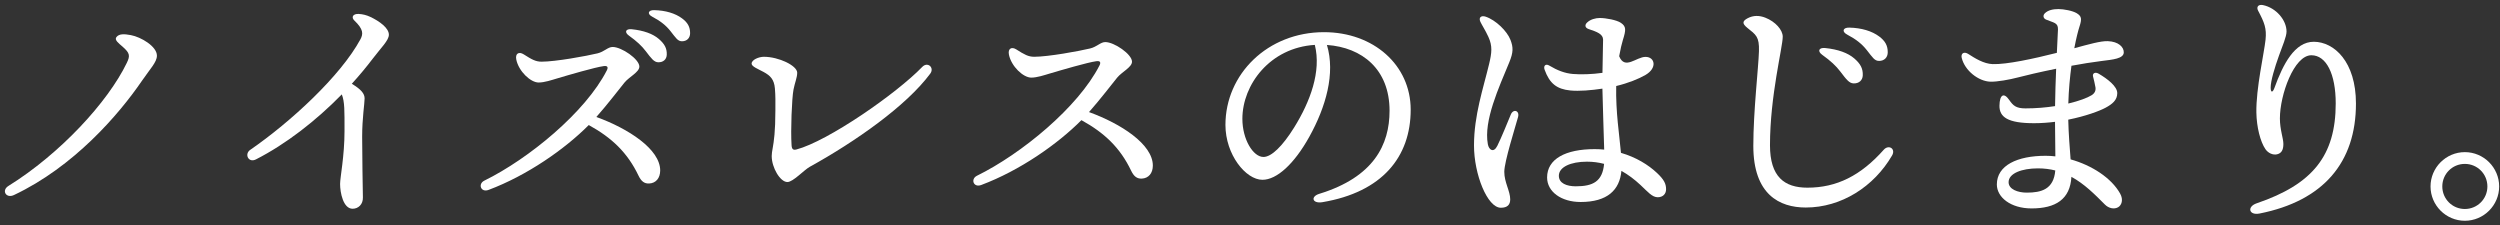 <svg width="510" height="46" viewBox="0 0 510 46" fill="none" xmlns="http://www.w3.org/2000/svg">
<rect x="0" y="0" width="510" height="46" fill="#333333" stroke="none"/>
<path d="M25.001 9.515C24.201 8.815 23.288 8.155 23.751 7.565C24.302 6.866 25.325 6.909 26.701 7.165C28.756 7.549 32.011 9.458 32.011 11.353C32.011 12.681 30.652 14.004 28.922 16.532C24.221 23.398 15.046 34.035 2.834 39.793C1.241 40.544 0.249 38.846 1.719 37.933C12.232 31.401 22 20.85 25.879 12.805C26.572 11.368 26.495 10.823 25.001 9.515Z" fill="white"/>
<path d="M51.033 30.58C59.356 24.844 69.472 15.484 73.514 8.04C74.129 6.908 74.145 5.963 72.299 4.198C71.586 3.516 71.999 2.775 73.197 2.846C74.004 2.893 74.777 3.078 75.592 3.466C77.424 4.339 79.331 5.715 79.331 7.082C79.331 8.239 77.736 9.736 76.092 11.9C74.756 13.661 73.308 15.4 71.771 17.09C73.662 18.241 74.38 19.085 74.38 20.083C74.38 21.093 73.88 24.109 73.88 27.895C73.88 30.739 73.996 39.062 74.031 40.284C74.069 41.669 73.111 42.584 71.93 42.584C70.018 42.584 69.38 39.305 69.38 37.533C69.38 36.155 70.281 31.866 70.281 26.733C70.281 22.597 70.329 20.791 69.728 19.256C64.448 24.65 58.33 29.393 52.223 32.511C50.666 33.307 49.814 31.42 51.032 30.581L51.033 30.58Z" fill="white"/>
<path d="M105.328 12.182C105.057 10.886 105.879 10.479 106.828 11.082C108.478 12.133 109.278 12.583 110.478 12.583C113.328 12.583 119.64 11.429 121.881 10.888C123.285 10.55 123.999 9.582 124.979 9.582C126.805 9.582 130.429 12.064 130.429 13.583C130.429 14.718 128.369 15.657 127.395 16.844C126.415 18.04 123.871 21.38 121.657 23.863C128.171 26.226 134.679 30.432 134.679 34.784C134.679 36.333 133.801 37.369 132.439 37.434C131.459 37.481 130.818 37.007 130.25 35.82C128.003 31.134 124.825 28.105 120.109 25.51C115.245 30.404 107.547 35.789 99.668 38.74C98.087 39.333 97.443 37.519 98.805 36.848C107.878 32.387 119.434 22.888 123.788 14.366C124.129 13.696 123.927 13.383 123.163 13.484C121.405 13.716 115.89 15.333 113.602 16.015C112.561 16.325 111.061 16.833 109.878 16.833C108.228 16.833 105.819 14.535 105.329 12.183L105.328 12.182ZM131.738 10.442C130.915 9.361 129.922 8.431 128.291 7.258C127.321 6.562 127.64 5.838 128.86 5.962C131.306 6.211 133.188 6.894 134.407 7.951C135.599 8.984 136.065 9.878 136.02 11.165C135.987 12.127 135.285 12.74 134.265 12.704C133.419 12.675 132.877 11.938 131.738 10.442ZM136.775 6.343C135.862 5.189 134.756 4.3 133.039 3.396C131.964 2.831 132.235 2.043 133.435 2.069C135.764 2.119 137.767 2.72 139.151 3.758C140.293 4.614 140.782 5.484 140.782 6.769C140.782 7.76 140.123 8.419 139.131 8.419C138.262 8.419 137.913 7.781 136.775 6.343Z" fill="white"/>
<path d="M153.329 12.983C153.329 12.183 154.821 11.584 155.83 11.584C158.88 11.584 162.63 13.401 162.63 14.834C162.63 15.82 162.15 16.845 161.873 18.285C161.533 20.057 161.277 26.58 161.479 29.622C161.532 30.419 161.789 30.673 162.479 30.491C168.851 28.814 182.852 19.129 188.135 13.653C189.245 12.503 190.672 13.805 189.773 15.019C184.908 21.587 174.503 28.89 165.226 34.01C163.998 34.688 161.784 37.135 160.629 37.135C159.151 37.135 157.429 34.188 157.429 31.835C157.429 31.331 157.516 30.842 157.63 30.206C157.867 28.881 158.179 26.857 158.179 22.484C158.179 20.789 158.218 19.6 158.08 18.035C157.916 16.176 157.135 15.423 155.778 14.684C154.679 14.084 153.329 13.584 153.329 12.983Z" fill="white"/>
<path d="M205.828 11.183C205.557 9.887 206.379 9.479 207.328 10.082C208.978 11.133 209.778 11.582 210.978 11.582C213.829 11.582 220.14 10.429 222.381 9.888C223.785 9.55 224.499 8.583 225.479 8.583C227.305 8.583 230.929 11.065 230.929 12.584C230.929 13.718 228.869 14.657 227.896 15.845C226.915 17.041 224.371 20.38 222.157 22.863C228.671 25.227 235.179 29.432 235.179 33.784C235.179 35.333 234.301 36.369 232.939 36.434C231.959 36.481 231.318 36.007 230.75 34.82C228.503 30.134 225.325 27.105 220.609 24.51C215.745 29.404 208.047 34.79 200.168 37.741C198.586 38.333 197.943 36.519 199.305 35.849C208.378 31.387 219.934 21.888 224.288 13.367C224.629 12.696 224.427 12.383 223.663 12.484C221.905 12.716 216.39 14.333 214.102 15.015C213.061 15.325 211.562 15.834 210.378 15.834C208.728 15.834 206.319 13.535 205.829 11.183L205.828 11.183Z" fill="white"/>
<path d="M269.782 41.244C267.707 41.593 267.286 40.107 269.146 39.536C280.239 36.126 283.469 29.529 283.469 22.591C283.469 14.117 277.853 9.67 270.694 9.171C272.448 14.985 270.468 21.837 267.105 27.892C264.022 33.442 260.476 36.678 257.535 36.678C254.157 36.678 249.989 31.562 249.989 25.48C249.989 15.144 258.578 6.562 270.098 6.562C280.194 6.562 287.78 13.273 287.78 22.373C287.78 32.025 281.955 39.193 269.781 41.243L269.782 41.244ZM257.748 32.02C259.354 32.02 261.602 29.87 264.002 26.012C267.283 20.739 269.585 14.567 268.224 9.158C259.094 9.718 253.445 17.25 253.445 24.248C253.445 28.436 255.639 32.02 257.748 32.02Z" fill="white"/>
<path d="M303.068 3.399C305.143 4.091 307.459 6.352 308.145 8.158C308.71 9.65 308.744 10.647 307.894 12.709C305.79 17.814 302.629 24.622 303.522 29.427C303.736 30.578 304.694 31.265 305.453 29.748C306.286 28.082 307.549 24.951 308.208 23.358C308.715 22.133 310.041 22.555 309.684 23.87C309.128 25.918 306.876 32.97 306.876 35.048C306.876 37.219 308.084 38.978 308.084 40.67C308.084 41.741 307.534 42.38 306.172 42.38C303.415 42.38 300.696 35.539 300.696 29.672C300.696 23.514 302.582 18.044 303.77 13.091C304.325 10.771 304.496 9.409 303.633 7.525C303.023 6.194 302.305 5.111 302.002 4.454C301.576 3.531 302.198 3.108 303.068 3.399ZM331.056 8.201C330.852 8.849 330.566 10.032 330.311 11.468C331.463 14.332 333.809 11.604 335.686 11.604C337.614 11.604 338.129 13.88 335.664 15.299C334.274 16.098 332.164 16.959 329.705 17.547C329.594 22.912 330.354 27.522 330.675 31.181C333.757 32.07 336.279 33.637 338.021 35.28C339.431 36.608 339.881 37.458 339.881 38.603C339.881 39.583 339.209 40.238 338.179 40.238C337.032 40.238 336.141 39.125 334.674 37.752C333.465 36.621 332.165 35.635 330.769 34.858C330.411 38.776 327.896 41.207 322.445 41.207C318.475 41.207 315.608 39.096 315.608 36.204C315.608 32.416 319.388 30.422 325.304 30.422C325.97 30.422 326.62 30.456 327.255 30.52C327.17 27.323 326.948 21.097 326.891 18.08C324.657 18.418 322.138 18.638 320.337 18.456C317.588 18.178 316.124 17.049 315.103 14.229C314.806 13.41 315.325 12.943 316.032 13.365C317.735 14.383 319.244 14.952 320.86 15.09C322.479 15.229 324.818 15.159 326.901 14.859C326.943 12.283 327.029 8.661 327.029 8.099C327.029 6.959 325.803 6.497 324.076 5.923C323.37 5.688 323.227 5.133 323.737 4.626C324.409 3.959 325.487 3.671 326.353 3.671C327.609 3.671 329.804 4.077 330.657 4.658C331.757 5.408 331.729 6.057 331.057 8.199L331.056 8.201ZM321.459 38.007C324.974 38.007 326.903 37.019 327.236 33.427C326.124 33.137 324.961 32.981 323.744 32.981C320.428 32.981 318.006 34.072 318.006 35.858C318.006 37.377 319.578 38.007 321.459 38.007Z" fill="white"/>
<path d="M385.973 31.732C382.285 38.069 375.64 42.334 368.378 42.334C363.014 42.334 357.677 39.679 357.677 29.758C357.677 22.733 358.727 13.796 358.827 10.432C358.914 7.482 358.222 7.099 356.454 5.68C355.391 4.826 355.397 4.31 356.536 3.712C357.699 3.104 358.915 3.136 360.111 3.6C362.187 4.406 363.678 6.112 363.678 7.482C363.678 9.646 361.077 19.519 361.077 29.635C361.077 36.058 364.009 38.285 368.707 38.285C374.678 38.285 379.593 35.838 384.296 30.536C385.312 29.426 386.785 30.342 385.975 31.734L385.973 31.732ZM375.424 14.592C374.542 13.435 373.482 12.441 371.735 11.186C370.697 10.441 371.039 9.666 372.344 9.799C374.961 10.065 376.976 10.796 378.28 11.927C379.555 13.033 380.054 13.989 380.006 15.366C379.97 16.395 379.219 17.052 378.128 17.014C377.222 16.982 376.643 16.192 375.424 14.592ZM376.815 7.052C375.666 6.447 375.955 5.604 377.241 5.632C379.732 5.686 381.875 6.33 383.356 7.44C384.577 8.356 385.1 9.286 385.1 10.661C385.1 11.722 384.395 12.427 383.334 12.427C382.406 12.427 382.032 11.744 380.813 10.206C379.835 8.971 378.653 8.019 376.815 7.052Z" fill="white"/>
<path d="M424.201 5.46C423.945 6.25 423.548 7.778 423.157 9.838C426.165 9.018 428.562 8.345 429.979 8.395C432.178 8.472 433.288 9.611 433.25 10.711C433.206 11.96 431.052 12.154 428.743 12.441L428.742 12.44C426.796 12.682 424.666 13.029 422.576 13.415C422.265 15.692 422.018 18.308 421.936 21.121C424.145 20.6 425.815 19.962 426.677 19.432C427.326 19.032 427.57 18.483 427.477 17.832C427.377 17.132 427.138 16.28 426.977 15.582C426.826 14.932 427.43 14.626 428.127 15.032C429.927 16.082 431.922 17.622 431.922 18.997C431.922 20.427 430.905 21.24 429.527 21.982C428.309 22.638 425.475 23.703 421.923 24.41C421.987 27.239 422.229 30.278 422.403 32.511C426.714 33.711 430.723 36.292 432.509 39.491C433.224 40.772 432.792 41.879 432.096 42.278C431.307 42.73 430.193 42.523 429.396 41.722C427.32 39.636 425.202 37.504 422.568 36.073C422.317 40.652 419.35 42.518 414.444 42.518C410.155 42.518 407.357 40.234 407.357 37.629C407.357 33.718 411.555 31.782 417.302 31.782C417.958 31.782 418.624 31.821 419.295 31.899C419.273 29.925 419.237 27.056 419.223 24.851C417.841 25.027 416.395 25.133 414.926 25.133C409.575 25.133 407.854 23.882 407.891 21.548C407.926 19.332 408.767 18.789 409.875 20.383C410.676 21.533 411.256 22.112 413.191 22.112C415.359 22.112 417.405 21.93 419.231 21.646C419.263 19.159 419.353 16.467 419.454 14.021C416.022 14.72 413.033 15.43 411.608 15.809C409.941 16.25 407.373 16.711 406.024 16.664C403.625 16.581 400.82 14.425 400.19 11.807C399.971 10.899 400.652 10.448 401.519 11.003C402.84 11.85 404.651 13.014 406.5 13.078C409.324 13.177 414.853 11.986 419.599 10.78C419.716 8.314 419.818 6.475 419.827 5.979C419.856 4.599 418.925 4.648 417.4 3.998C416.805 3.744 416.715 3.144 417.139 2.72C417.8 2.06 418.827 1.851 419.924 1.851C420.991 1.851 422.811 2.187 423.647 2.694C424.667 3.314 424.724 3.86 424.203 5.46H424.201ZM413.457 39.297C416.439 39.297 418.953 38.625 419.278 34.775C418.192 34.5 417.02 34.347 415.742 34.347C412.426 34.347 409.754 35.371 409.754 37.166C409.754 38.605 411.604 39.297 413.457 39.297Z" fill="white"/>
<path d="M461.647 1.039C464.302 1.582 466.453 4.086 466.453 6.431C466.453 7.475 465.634 9.337 464.912 11.346C464.032 13.796 463.217 16.481 463.217 17.872C463.217 18.933 463.622 18.933 463.977 17.954C465.737 13.111 468.095 8.499 472.038 8.521C476.157 8.545 480.615 12.578 480.615 21.126C480.615 33.118 473.98 40.977 460.956 43.557C458.768 43.99 458.322 42.165 460.38 41.466C471.768 37.596 476.487 31.758 476.487 21.095C476.487 15.073 474.556 11.272 471.522 11.272C467.963 11.272 465.099 19.376 465.099 24.147C465.099 26.474 465.809 28.194 465.809 29.386C465.809 30.624 465.394 31.277 464.505 31.481C463.682 31.669 462.712 31.244 462.155 30.439C461.101 28.912 460.351 25.924 460.3 22.957C460.214 18.037 461.882 10.848 462.173 8.09C462.415 5.788 461.934 4.585 460.661 2.192C460.241 1.403 460.705 0.846 461.647 1.039Z" fill="white"/>
<path d="M495.828 38.035C495.828 34.185 498.979 31.035 502.828 31.035C506.679 31.035 509.829 34.185 509.829 38.035C509.829 41.885 506.679 45.035 502.828 45.035C498.979 45.035 495.828 41.885 495.828 38.035ZM507.429 38.035C507.429 35.485 505.379 33.435 502.828 33.435C500.278 33.435 498.229 35.485 498.229 38.035C498.229 40.585 500.278 42.635 502.828 42.635C505.379 42.635 507.429 40.585 507.429 38.035Z" fill="white"/>
</svg>

